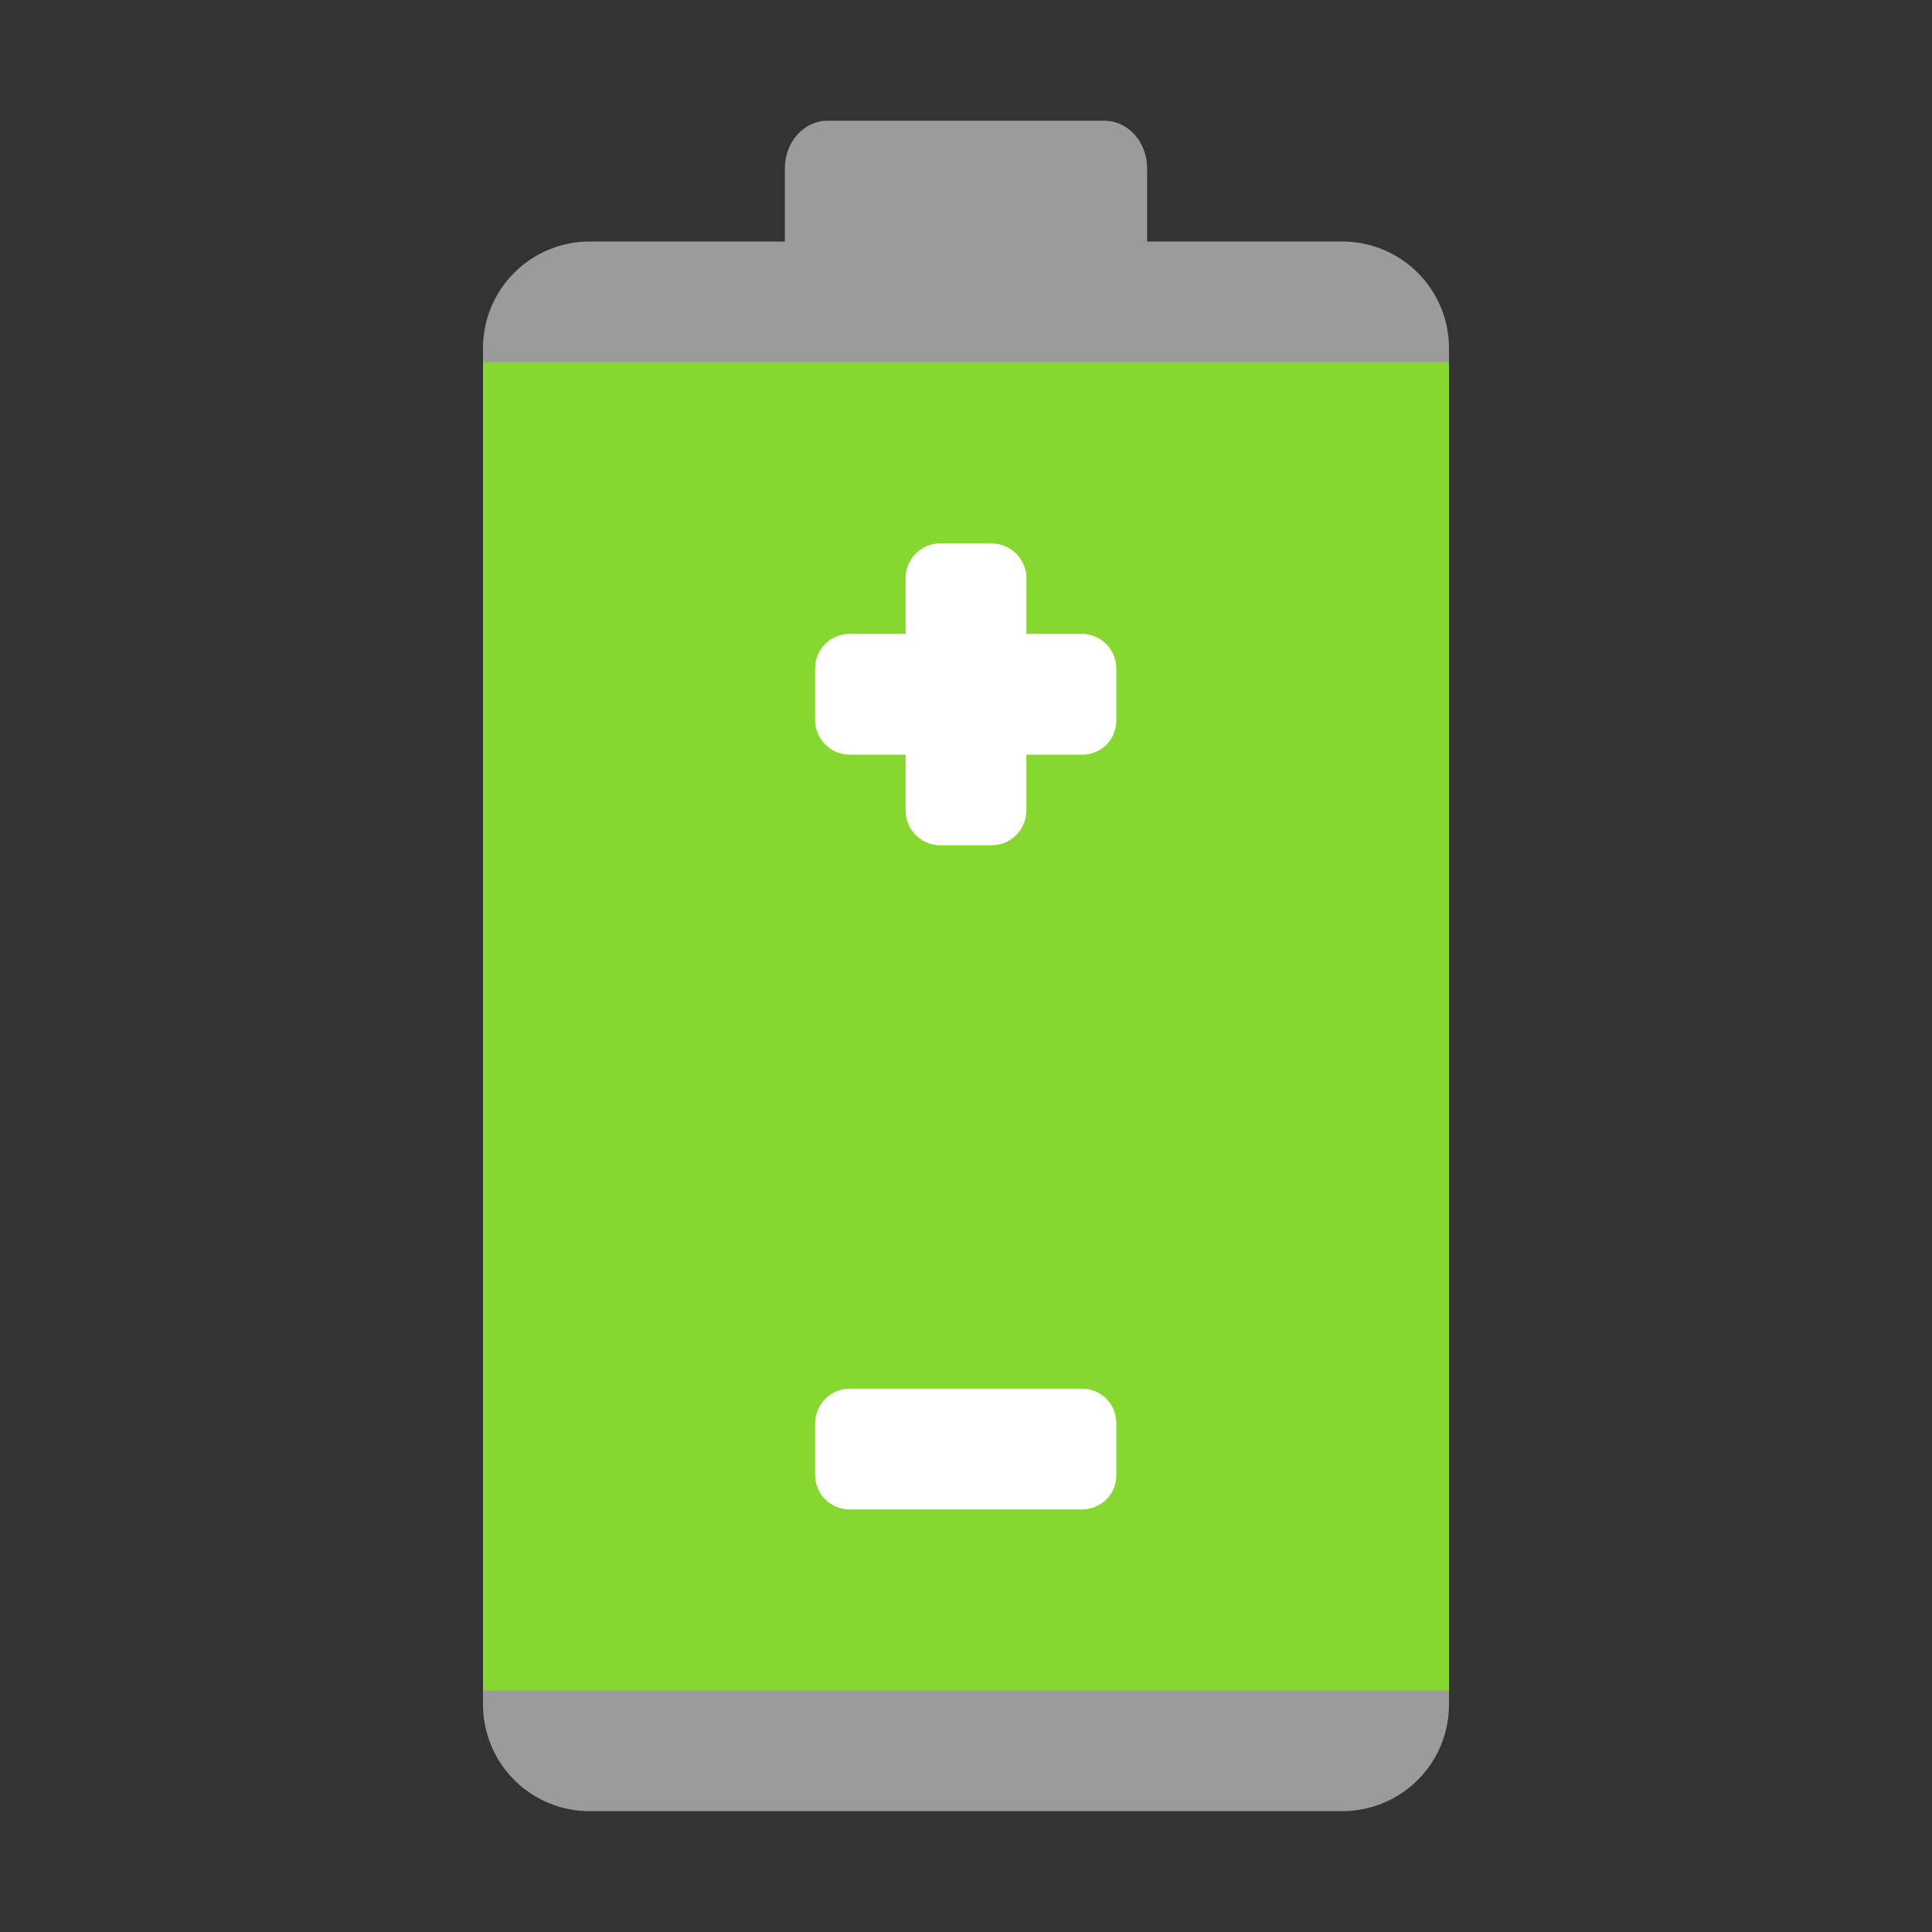 <svg xmlns="http://www.w3.org/2000/svg" width="20" height="20" viewBox="0 0 20 20" fill="none"><rect x="0" y="0" width="20" height="20" fill="#333333" stroke="none"/><path d="M8.125 2.5V1.744C8.125 1.47 8.321 1.25 8.566 1.25H11.434C11.678 1.25 11.875 1.47 11.875 1.744V2.5H13.894C14.506 2.5 15 2.994 15 3.606V17.644C15 18.256 14.506 18.749 13.894 18.749H6.106C5.961 18.75 5.817 18.721 5.683 18.666C5.548 18.611 5.426 18.529 5.324 18.427C5.221 18.324 5.139 18.202 5.084 18.068C5.028 17.934 5 17.79 5 17.644V3.606C5 2.993 5.494 2.5 6.106 2.5H8.125Z" fill="#9B9B9B"></path><path d="M15 3.75H5V17.5H15V3.75Z" fill="#86D72F"></path><path d="M9.375 7.812V8.394C9.375 8.588 9.537 8.75 9.731 8.75H10.269C10.463 8.75 10.625 8.588 10.625 8.387V7.812H11.206C11.4 7.812 11.562 7.65 11.556 7.45V6.919C11.556 6.824 11.519 6.734 11.452 6.667C11.385 6.6 11.294 6.562 11.2 6.562H10.625V5.981C10.625 5.787 10.463 5.625 10.262 5.625H9.731C9.537 5.625 9.375 5.787 9.375 5.981V6.562H8.794C8.699 6.562 8.609 6.6 8.542 6.667C8.475 6.734 8.438 6.824 8.438 6.919V7.456C8.438 7.65 8.6 7.812 8.794 7.812H9.375ZM11.206 15.625H8.794C8.699 15.625 8.609 15.588 8.542 15.521C8.475 15.454 8.438 15.363 8.438 15.269V14.738C8.438 14.537 8.6 14.375 8.794 14.375H11.2C11.4 14.375 11.556 14.537 11.556 14.731V15.262C11.562 15.463 11.4 15.625 11.206 15.625Z" fill="white"></path></svg>